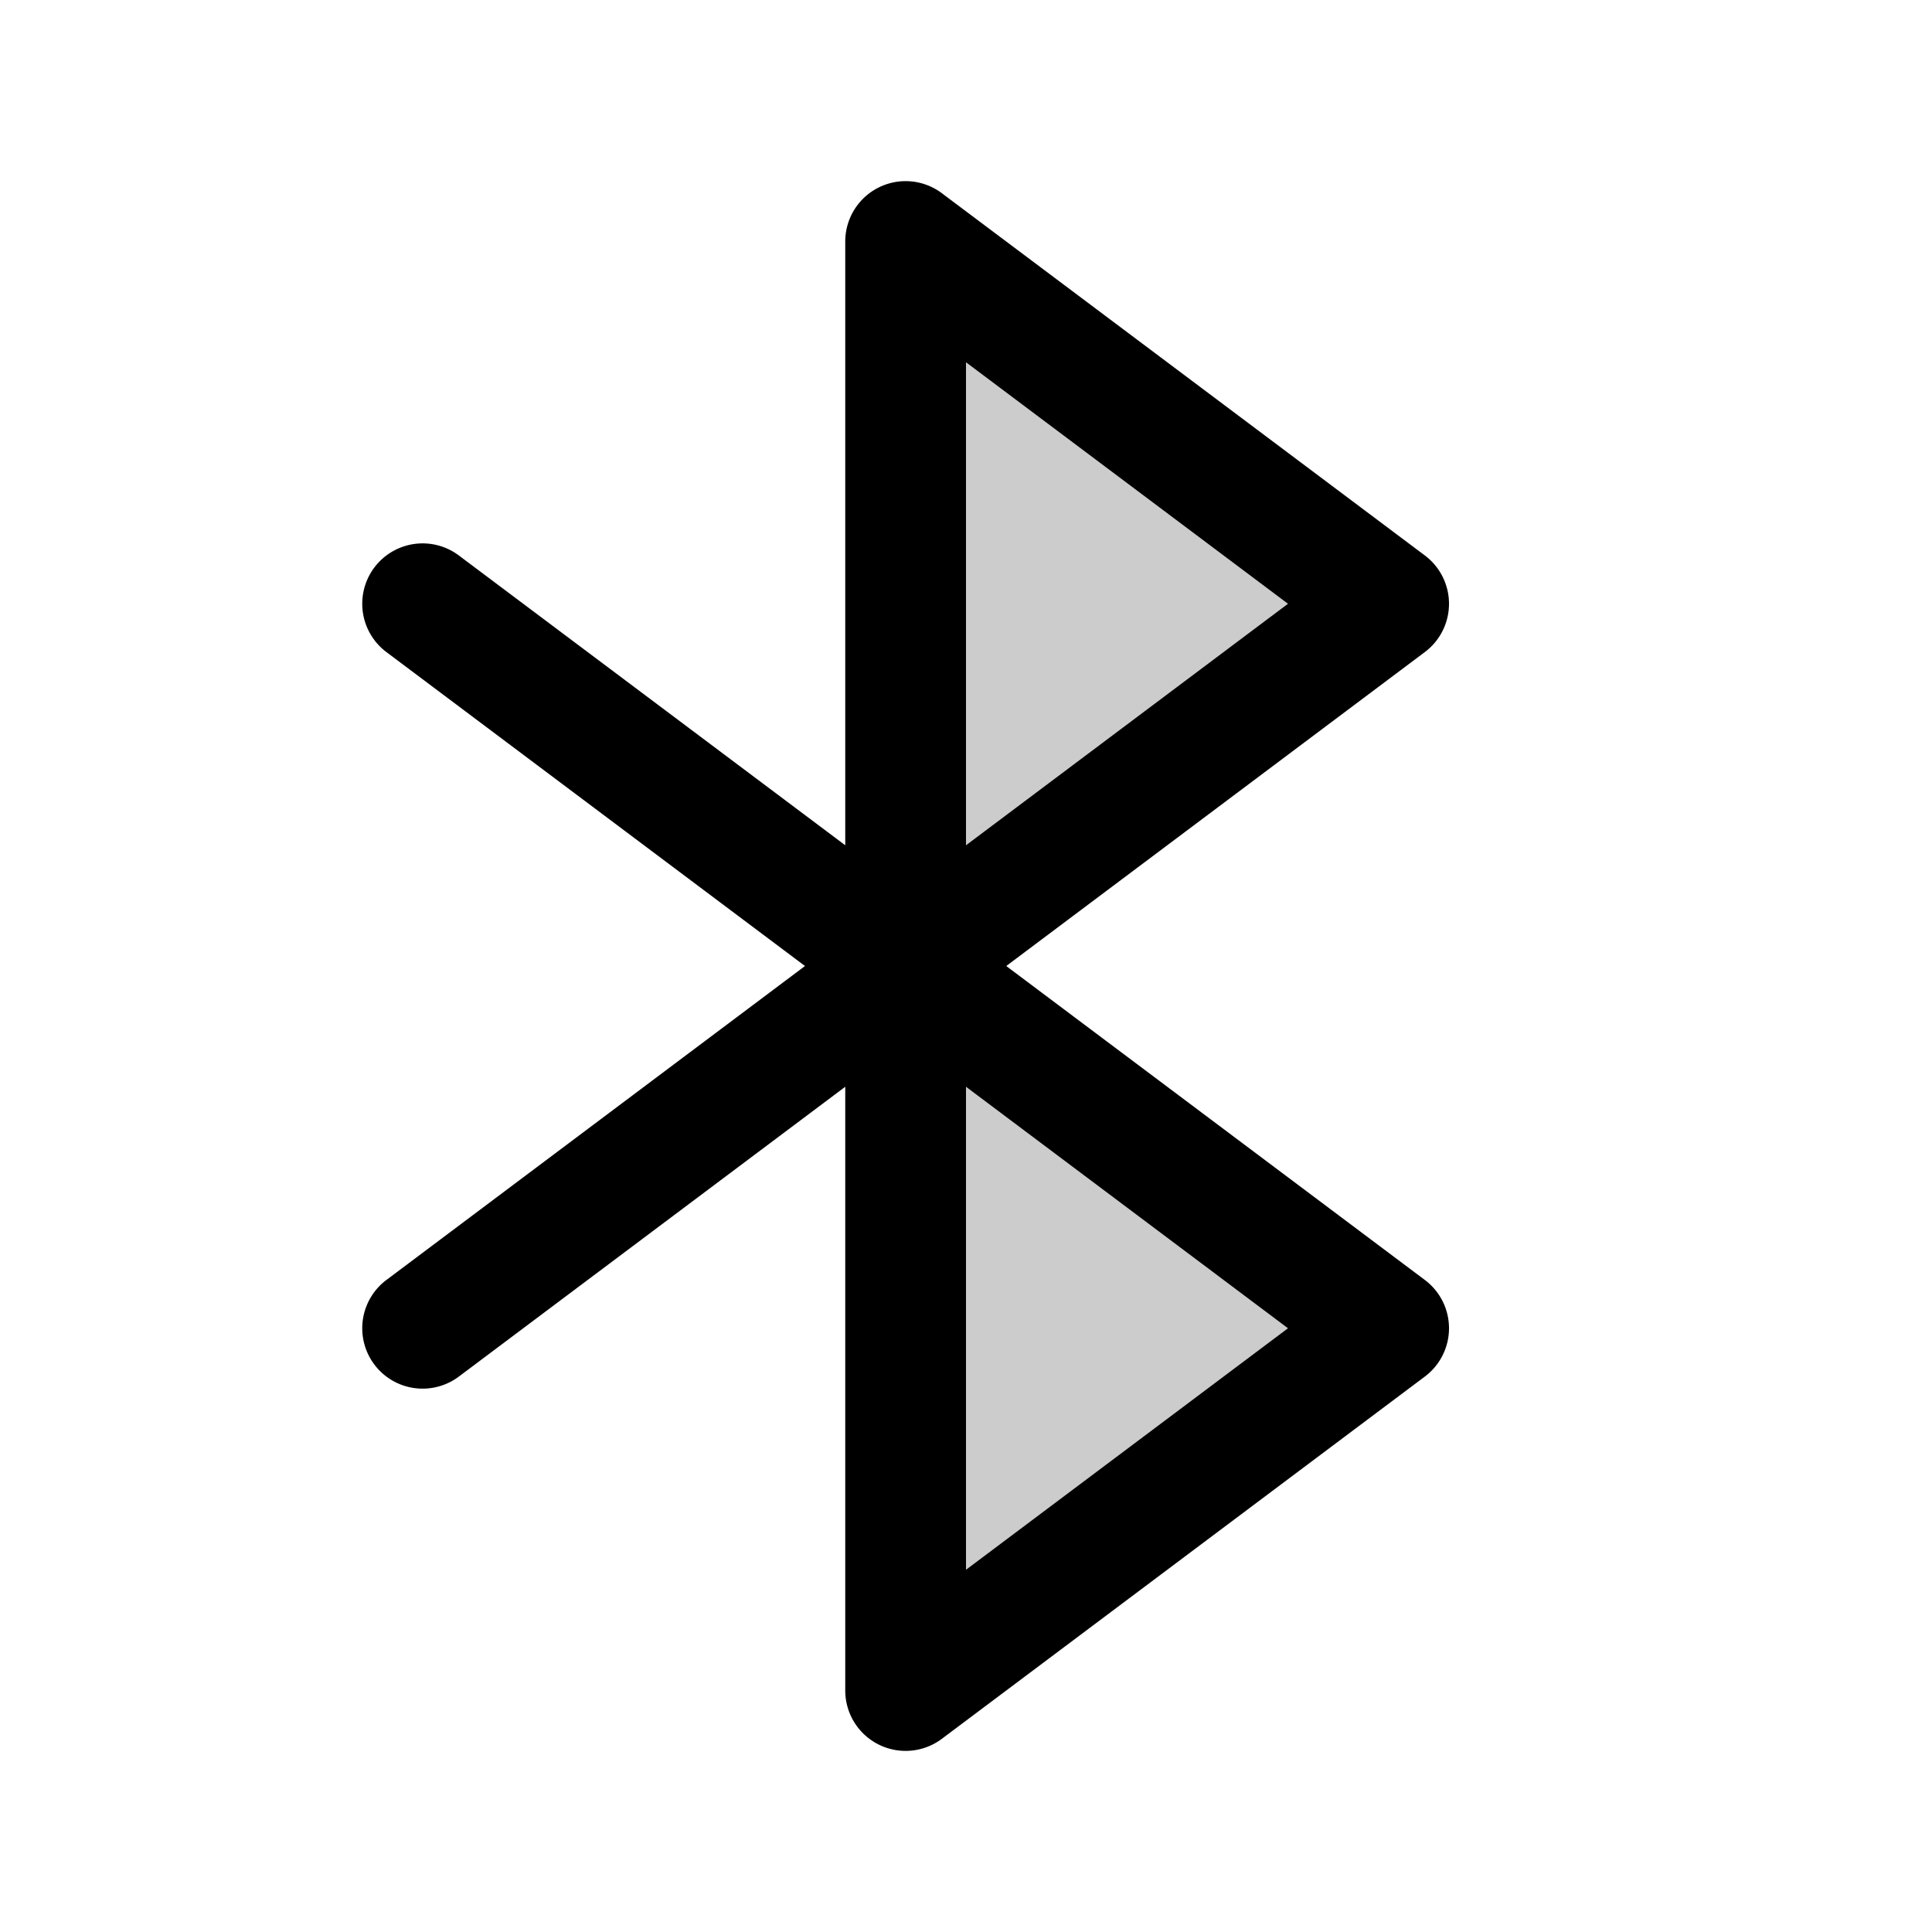 <?xml version="1.0" encoding="utf-8"?><!-- Скачано с сайта svg4.ru / Downloaded from svg4.ru -->
<svg fill="#000000" width="800px" height="800px" viewBox="0 0 256 256" id="Flat" xmlns="http://www.w3.org/2000/svg">
  <g opacity="0.2">
    <polygon points="120 32.003 184 80.003 120 128.003 120 32.003"/>
  </g>
  <g opacity="0.2">
    <polygon points="120 128.003 184 176.003 120 224.003 120 128.003"/>
  </g>
  <path d="M188.8,169.602l-55.466-41.6,55.466-41.6a8,8,0,0,0,0-12.8l-64-48A8,8,0,0,0,112,32.002v80l-51.2-38.4a8,8,0,0,0-9.6,12.8l55.466,41.6L51.2,169.602a8,8,0,0,0,9.6,12.801L112,144.002v80a8,8,0,0,0,12.8,6.4l64-48a8,8,0,0,0,0-12.801ZM128,48.002l42.667,32-42.667,32Zm0,160v-64l42.667,32Z"/>
</svg>